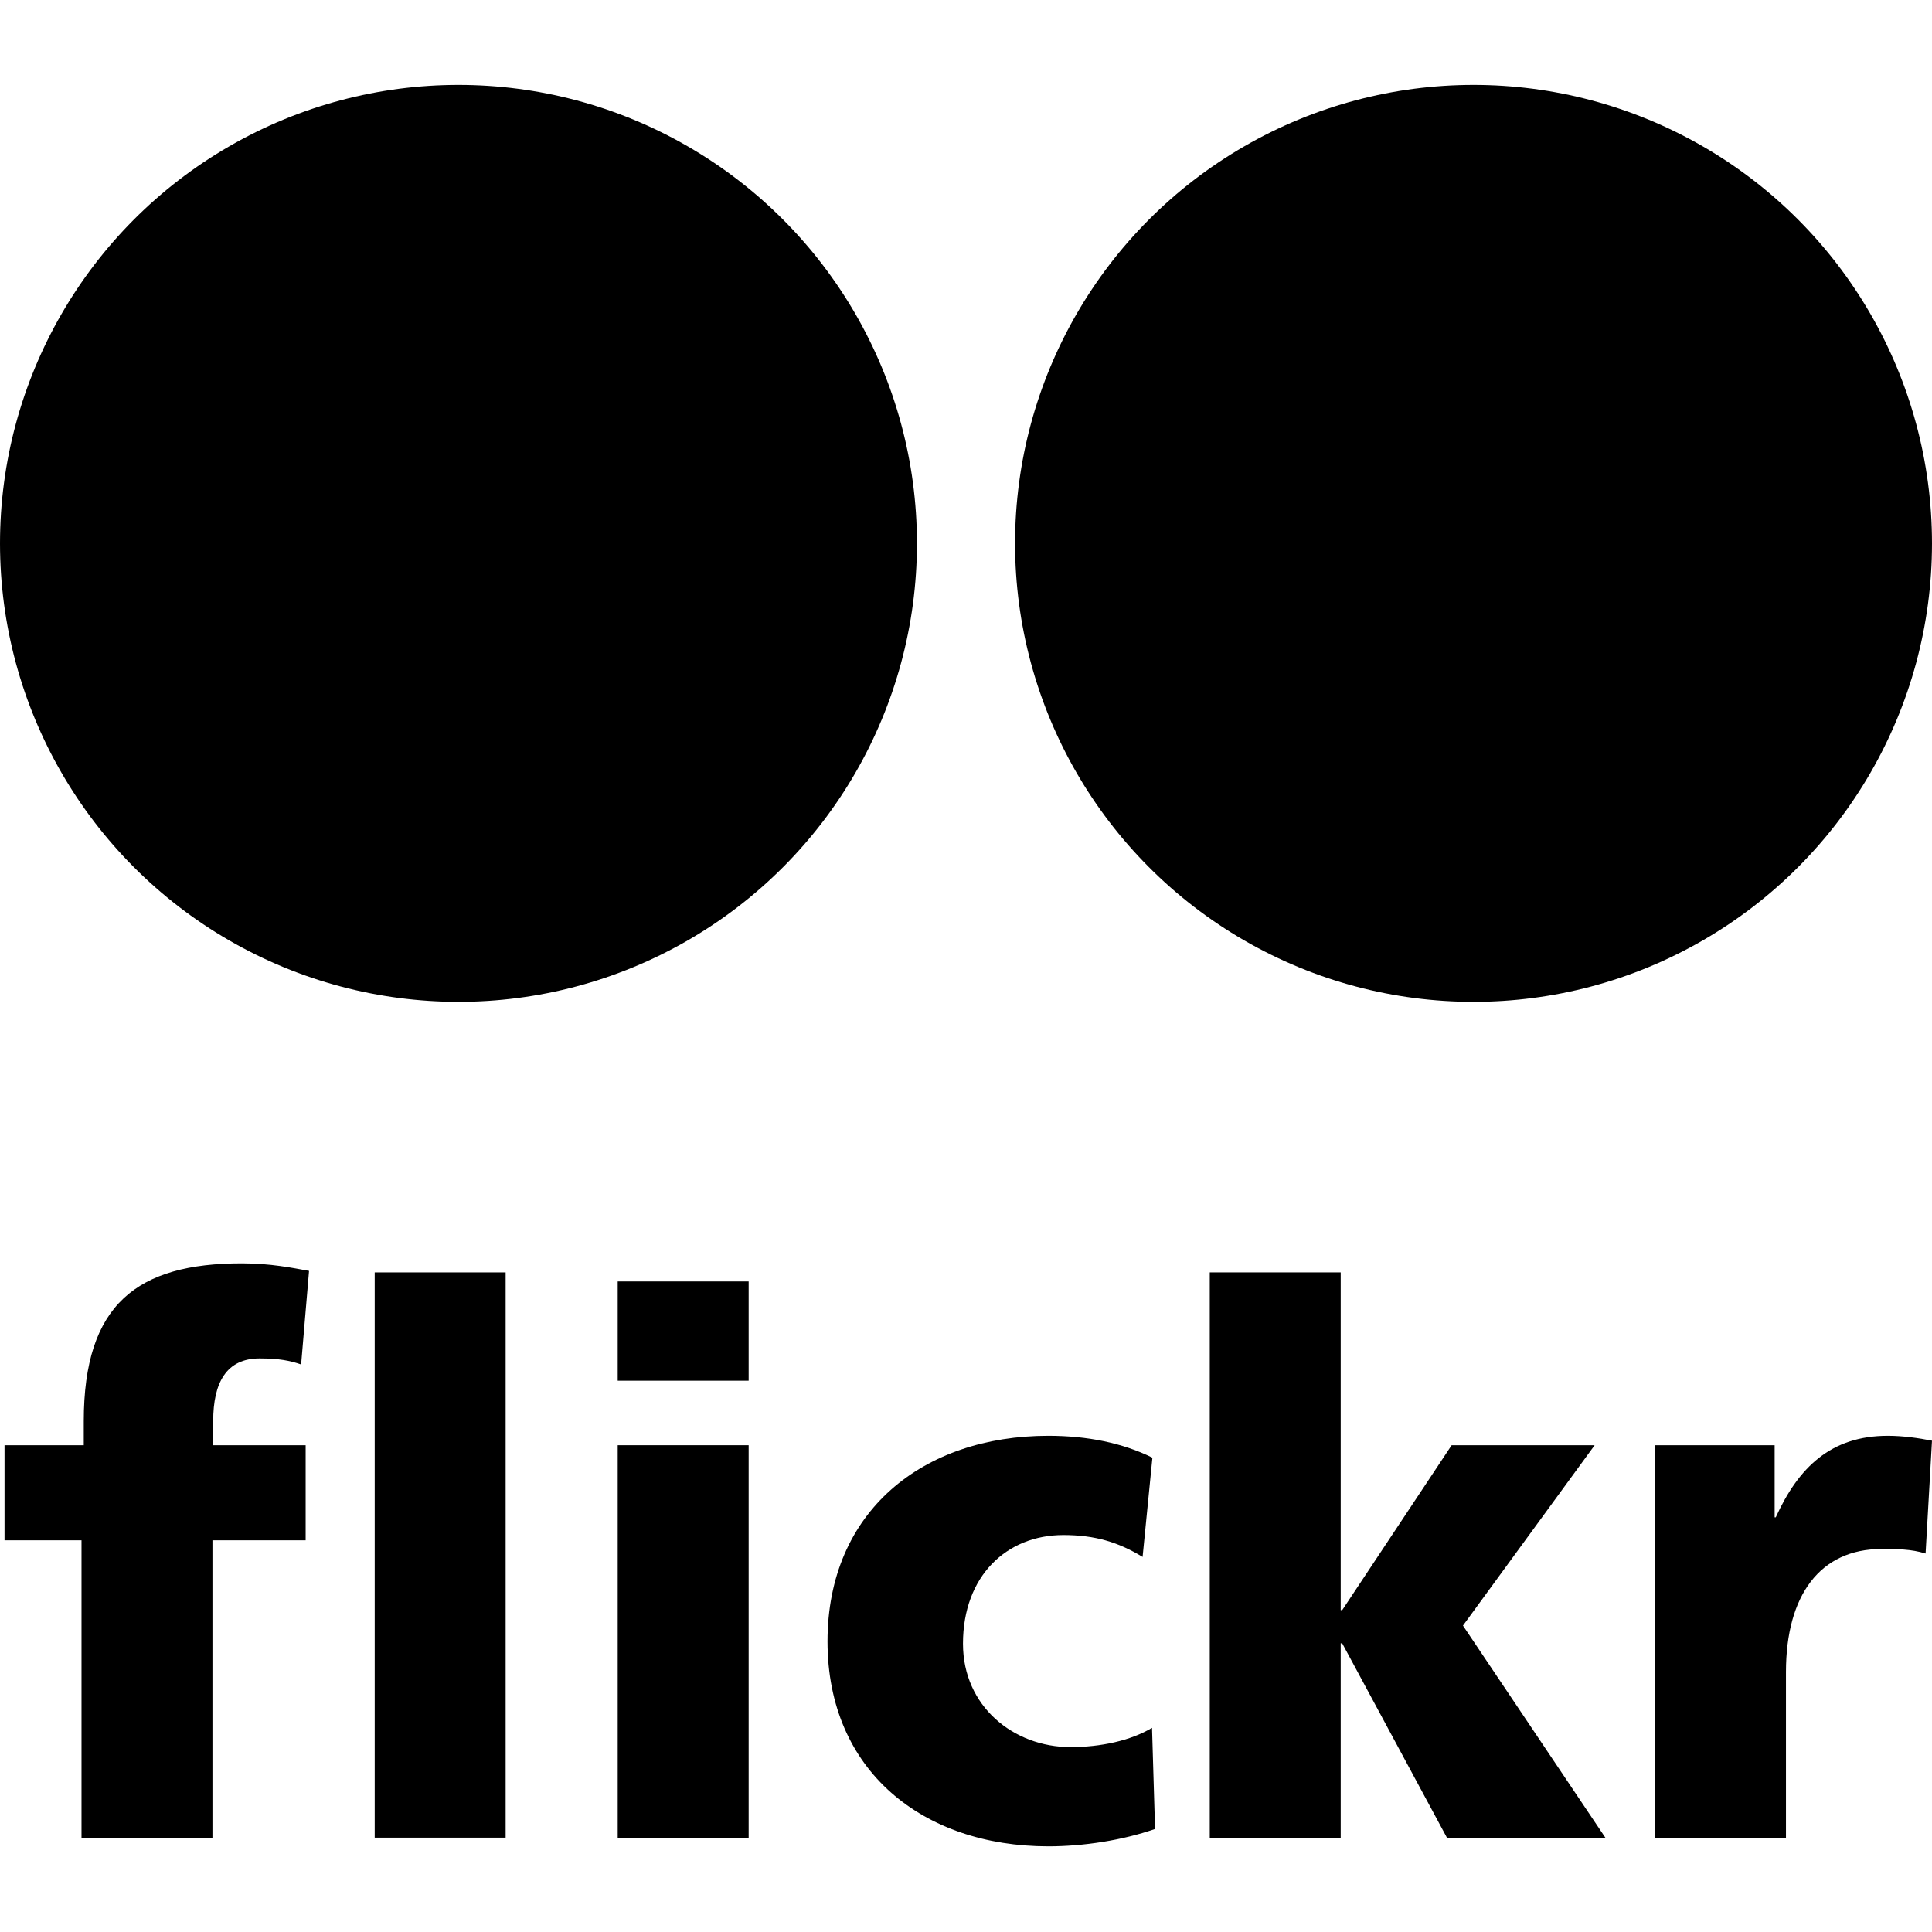 <?xml version="1.0" encoding="utf-8"?>
<!-- Generator: Adobe Illustrator 28.1.0, SVG Export Plug-In . SVG Version: 6.00 Build 0)  -->
<svg version="1.1" id="レイヤー_1" focusable="false"
	 xmlns="http://www.w3.org/2000/svg" xmlns:xlink="http://www.w3.org/1999/xlink" x="0px" y="0px" viewBox="0 0 512 512"
	 style="enable-background:new 0 0 512 512;" xml:space="preserve">
<g>
	<g>
		<path d="M68.8,360c5.2,0,8.1,0.6,11,1.6l2.1-24.8c-4.4-0.8-10.2-2-17.8-2c-27.7,0-41.9,10.8-41.9,41.8v6.4h-21v25.2h20.4v78.9
			h34.7v-78.9h24.7V383H56.5v-6.4C56.5,366.4,60,360,68.8,360z"/>
		<rect x="99.3" y="337.2" width="34.7" height="149.8"/>
		<rect x="163.7" y="339.6" width="34.7" height="26.3"/>
		<rect x="163.7" y="383" width="34.7" height="104.1"/>
		<path d="M283.7,463c-15.1,0-28.5-10.8-28.5-27.4c0-18,11.6-28.8,26.6-28.8c8.4,0,14.6,1.9,21,5.8l2.6-26.3
			c-7.9-3.9-17.2-5.8-27.6-5.8c-33.2,0-58.5,20-58.5,54.5c0,34.3,25.3,54.3,58.5,54.3c9.3,0,19.7-1.6,28.3-4.6l-0.8-26.8
			C299.6,461.3,291.7,463,283.7,463z"/>
		<polygon points="422.6,383 384.7,383 355.7,426.7 355.3,426.7 355.3,337.2 320.6,337.2 320.6,487.1 355.3,487.1 355.3,435.5 
			355.7,435.5 383.5,487.1 425.5,487.1 387.7,430.8 		"/>
		<path d="M500.3,380.5c-15.1,0-23.7,8.4-29.7,21.6h-0.3V383h-31.7v104.1h34.7v-44c0-20.4,9.1-32.6,25.3-32.6c4.1,0,7.9,0,11.7,1.2
			l1.7-29.9C508.5,381.1,504.3,380.5,500.3,380.5z"/>
	</g>
	<circle cx="121.5" cy="144" r="121.5"/>
	<circle cx="390.5" cy="144" r="121.5"/>
</g>
</svg>
